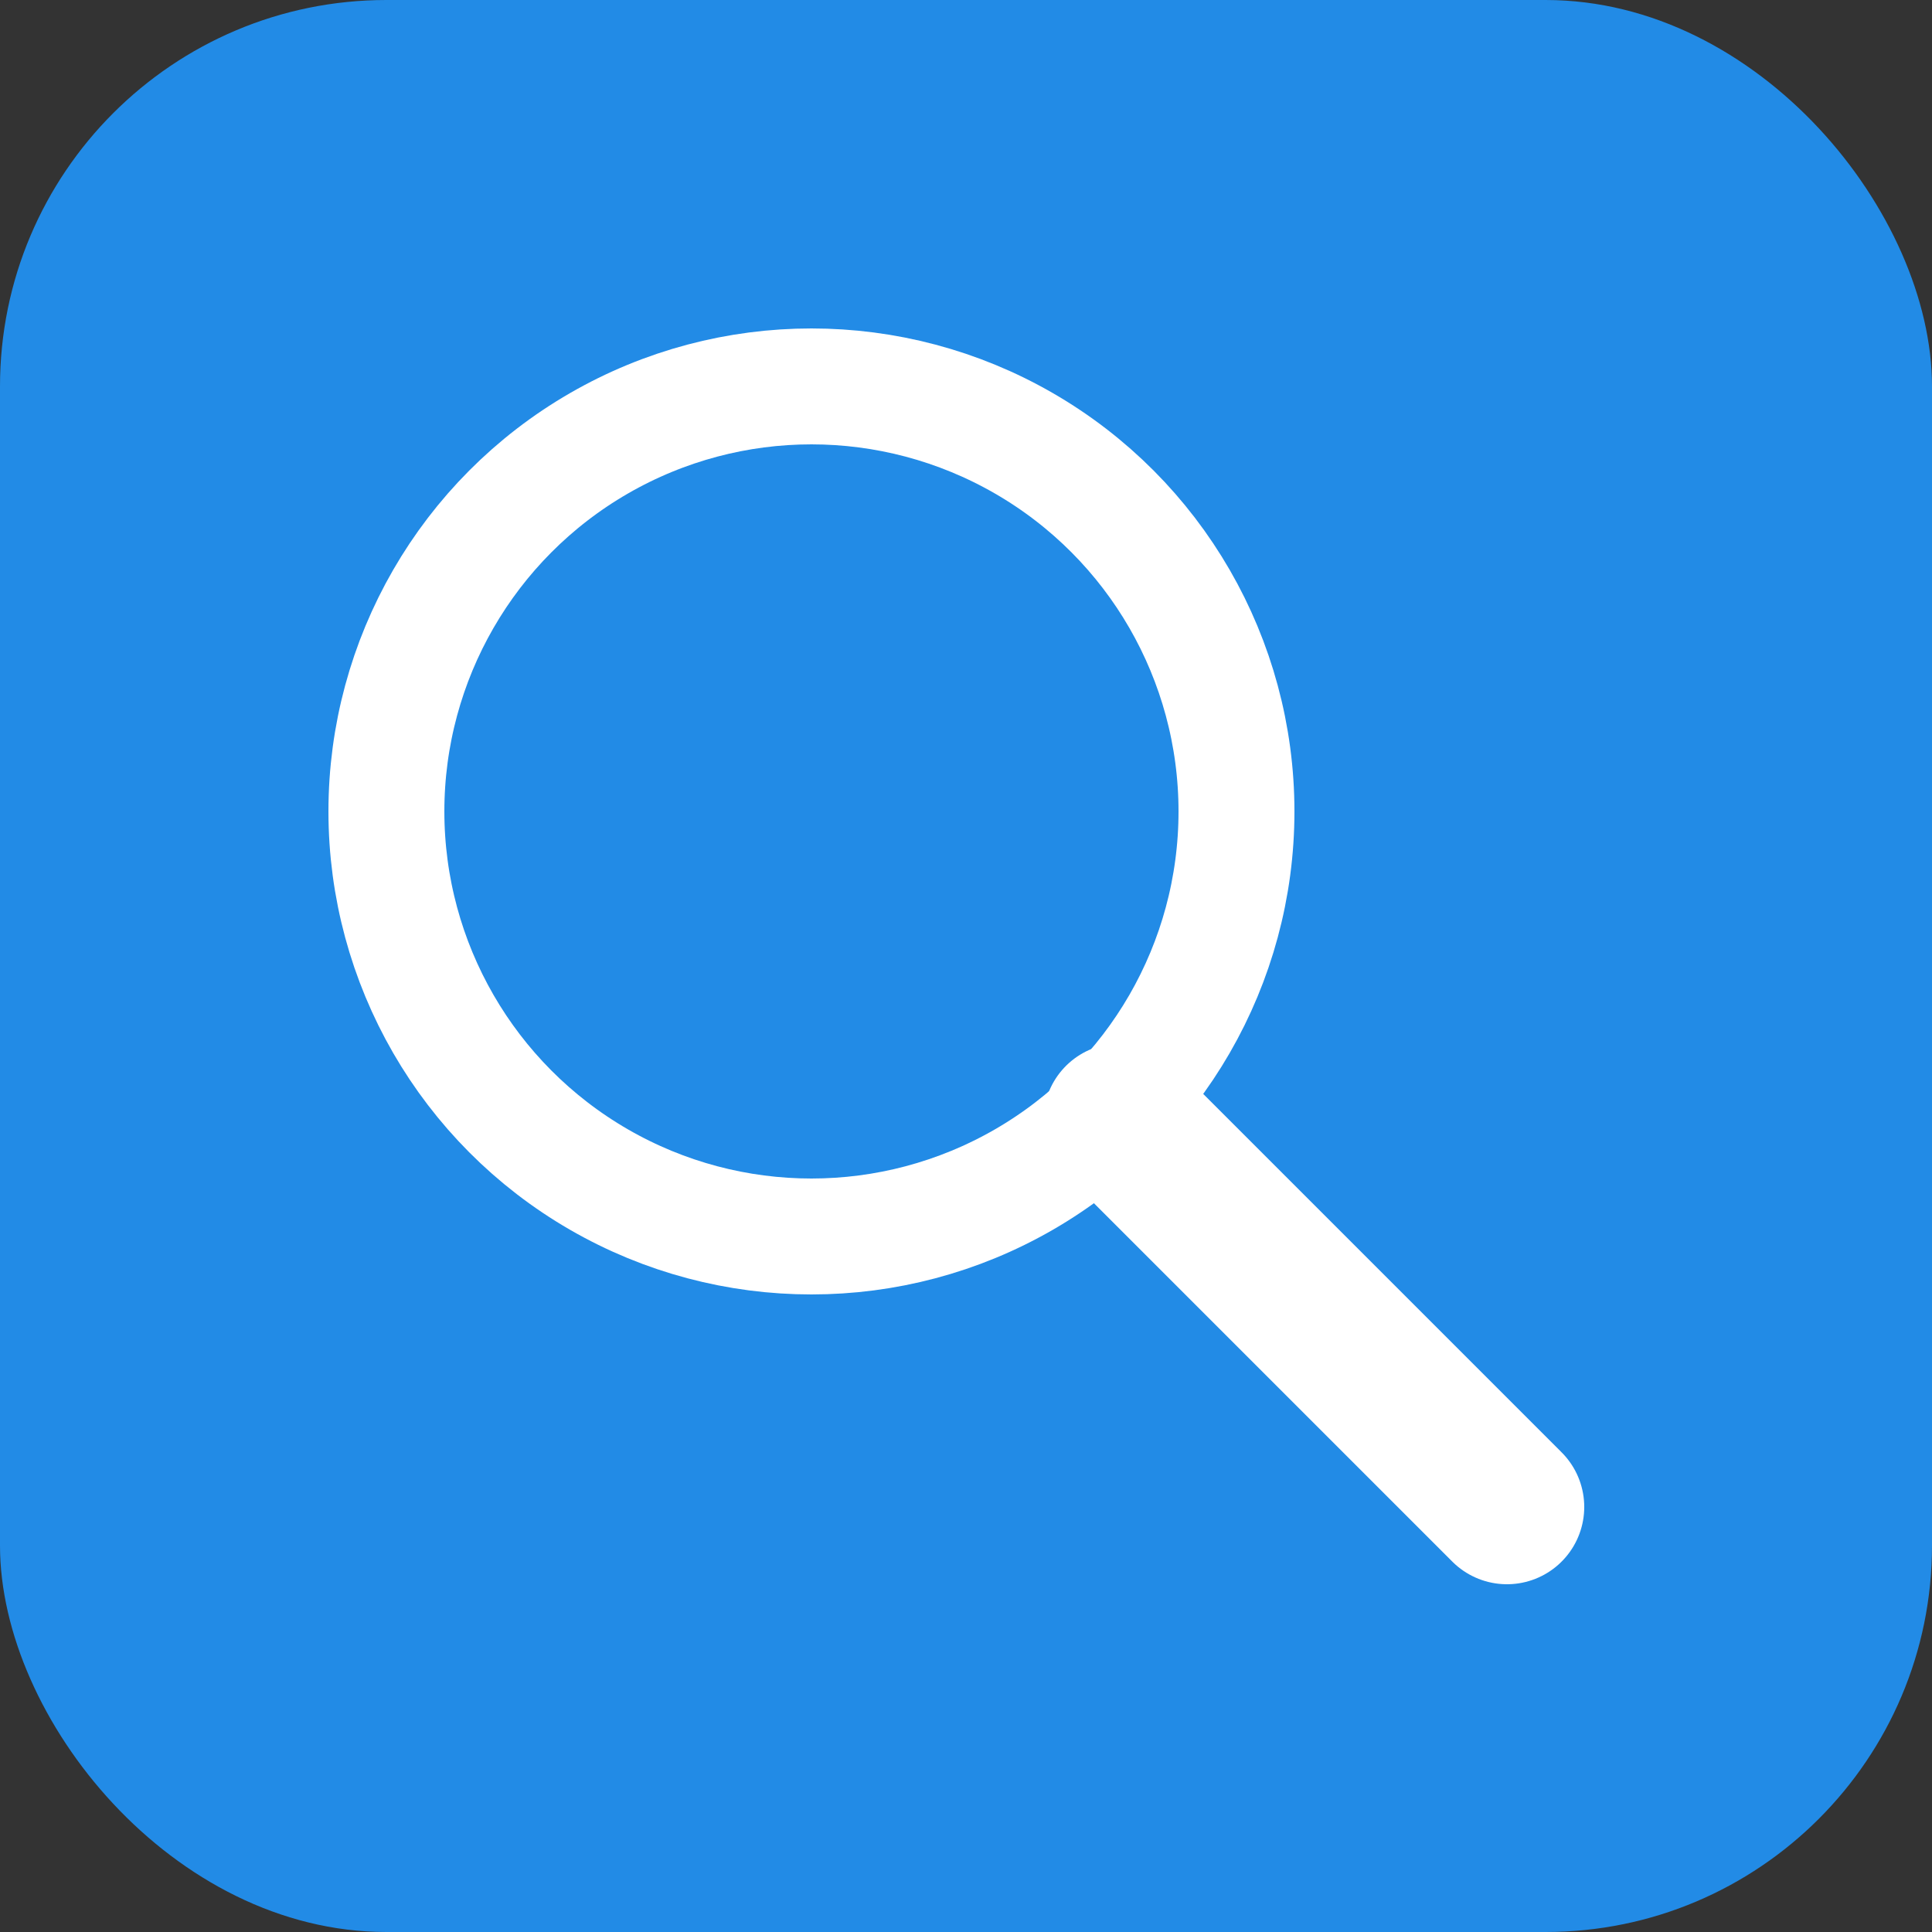 <svg xmlns="http://www.w3.org/2000/svg" viewBox="0 0 100 100">
  <rect x="0" y="0" width="100" height="100" fill="#333333" stroke="none"/>
  <rect width="100" height="100" rx="20" fill="#228be6"/>
  <!-- Magnifying glass circle -->
  <circle cx="42" cy="42" r="22" fill="none" stroke="white" stroke-width="6"/>
  <!-- Magnifying glass handle -->
  <line x1="58" y1="58" x2="78" y2="78" stroke="white" stroke-width="8" stroke-linecap="round"/>
</svg>
